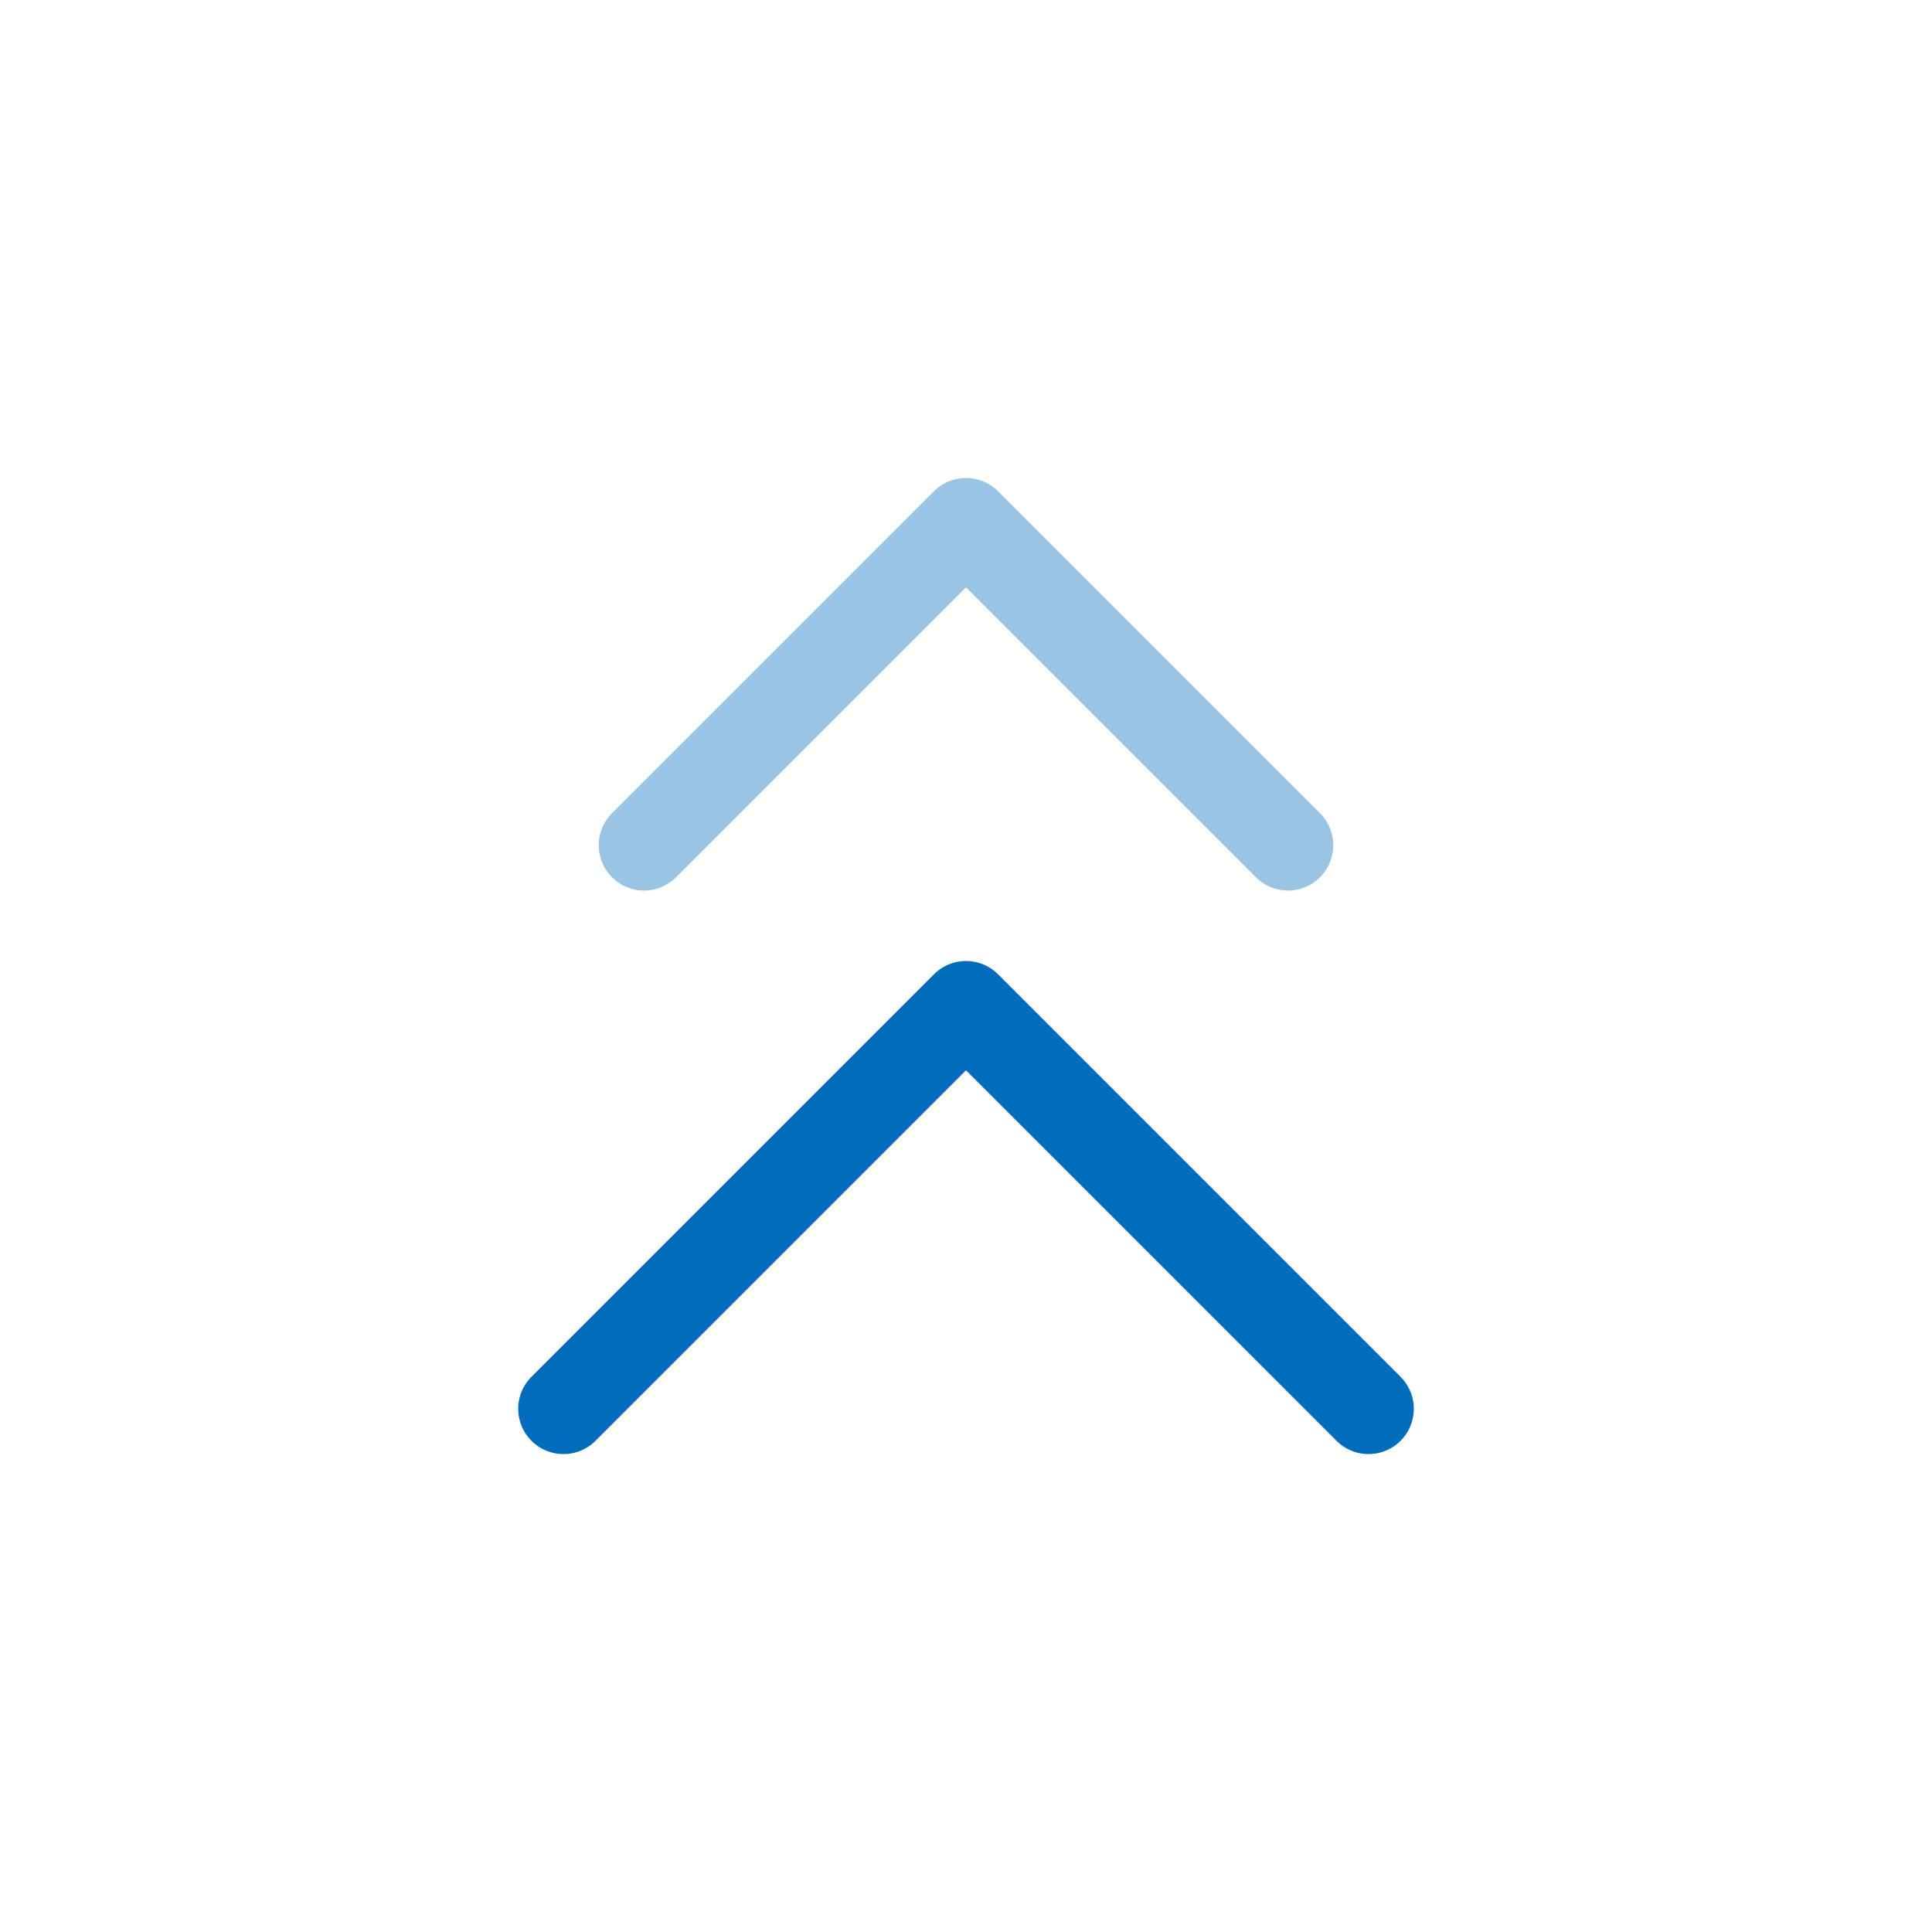 <svg width="32" height="32" viewBox="0 0 32 32" fill="none" xmlns="http://www.w3.org/2000/svg">
<path opacity="0.4" d="M21.333 14L16 8.667L10.667 14" stroke="#006DBC" stroke-width="1.5" stroke-linecap="round" stroke-linejoin="round"/>
<path d="M22.667 23.334L16 16.667L9.333 23.334" stroke="#006DBC" stroke-width="1.5" stroke-linecap="round" stroke-linejoin="round"/>
</svg>
